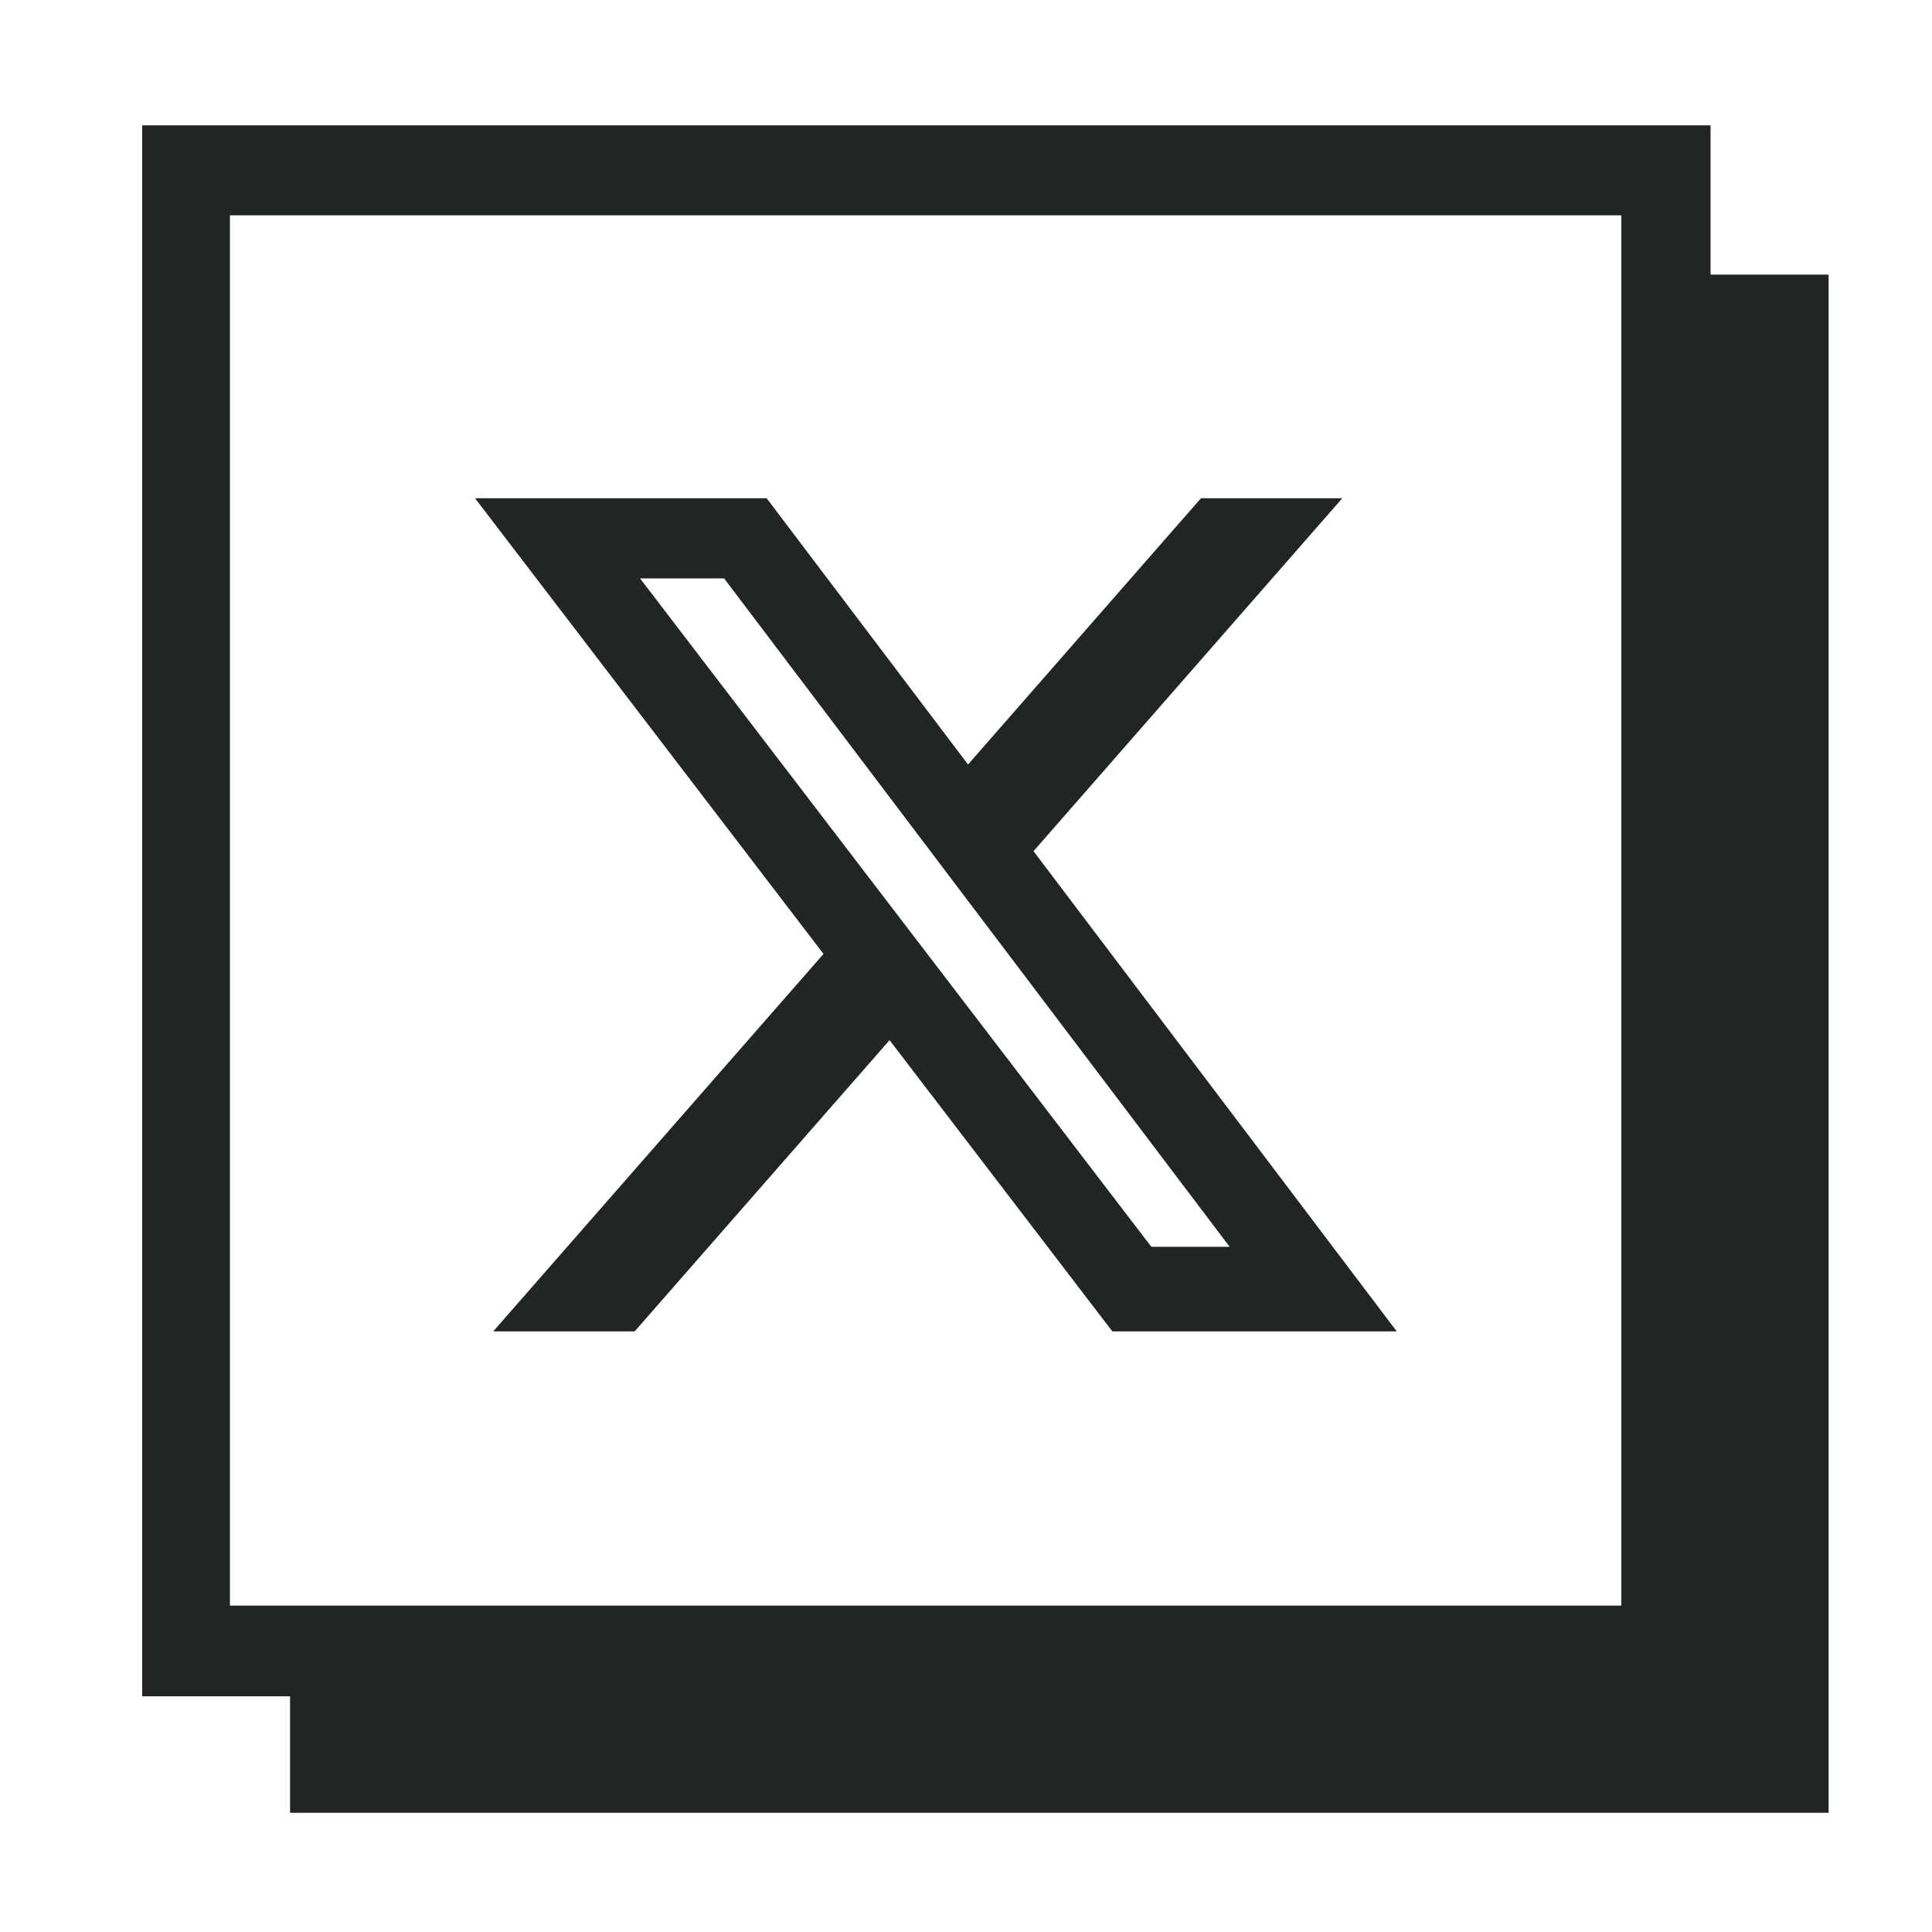 <svg width="53" height="53" viewBox="0 0 53 53" fill="none" xmlns="http://www.w3.org/2000/svg">
<path d="M31.706 3.438C36.8 3.438 41.843 3.438 46.925 3.438C46.925 4.792 46.925 6.121 46.925 7.533C48.019 7.533 49.075 7.533 50.163 7.533C50.163 21.642 50.163 35.669 50.163 49.73C36.121 49.73 22.061 49.73 7.957 49.73C7.957 48.692 7.957 47.635 7.957 46.534C6.587 46.534 5.259 46.534 3.9 46.534C3.9 32.16 3.9 17.829 3.9 3.438C13.148 3.438 22.402 3.438 31.706 3.438ZM6.308 11.82C6.308 22.563 6.308 33.306 6.308 44.046C19.072 44.046 31.776 44.046 44.477 44.046C44.477 31.312 44.477 18.607 44.477 5.906C31.743 5.906 19.039 5.906 6.308 5.906C6.308 7.863 6.308 9.791 6.308 11.82Z" fill="#212526"/>
<path d="M32.945 13.669H36.822L28.352 23.35L38.316 36.523H30.514L24.403 28.534L17.411 36.523H13.531L22.591 26.169L13.032 13.669H21.032L26.556 20.972L32.945 13.669ZM31.584 34.203H33.732L19.865 15.868H17.559L31.584 34.203Z" fill="#212526"/>
</svg>

